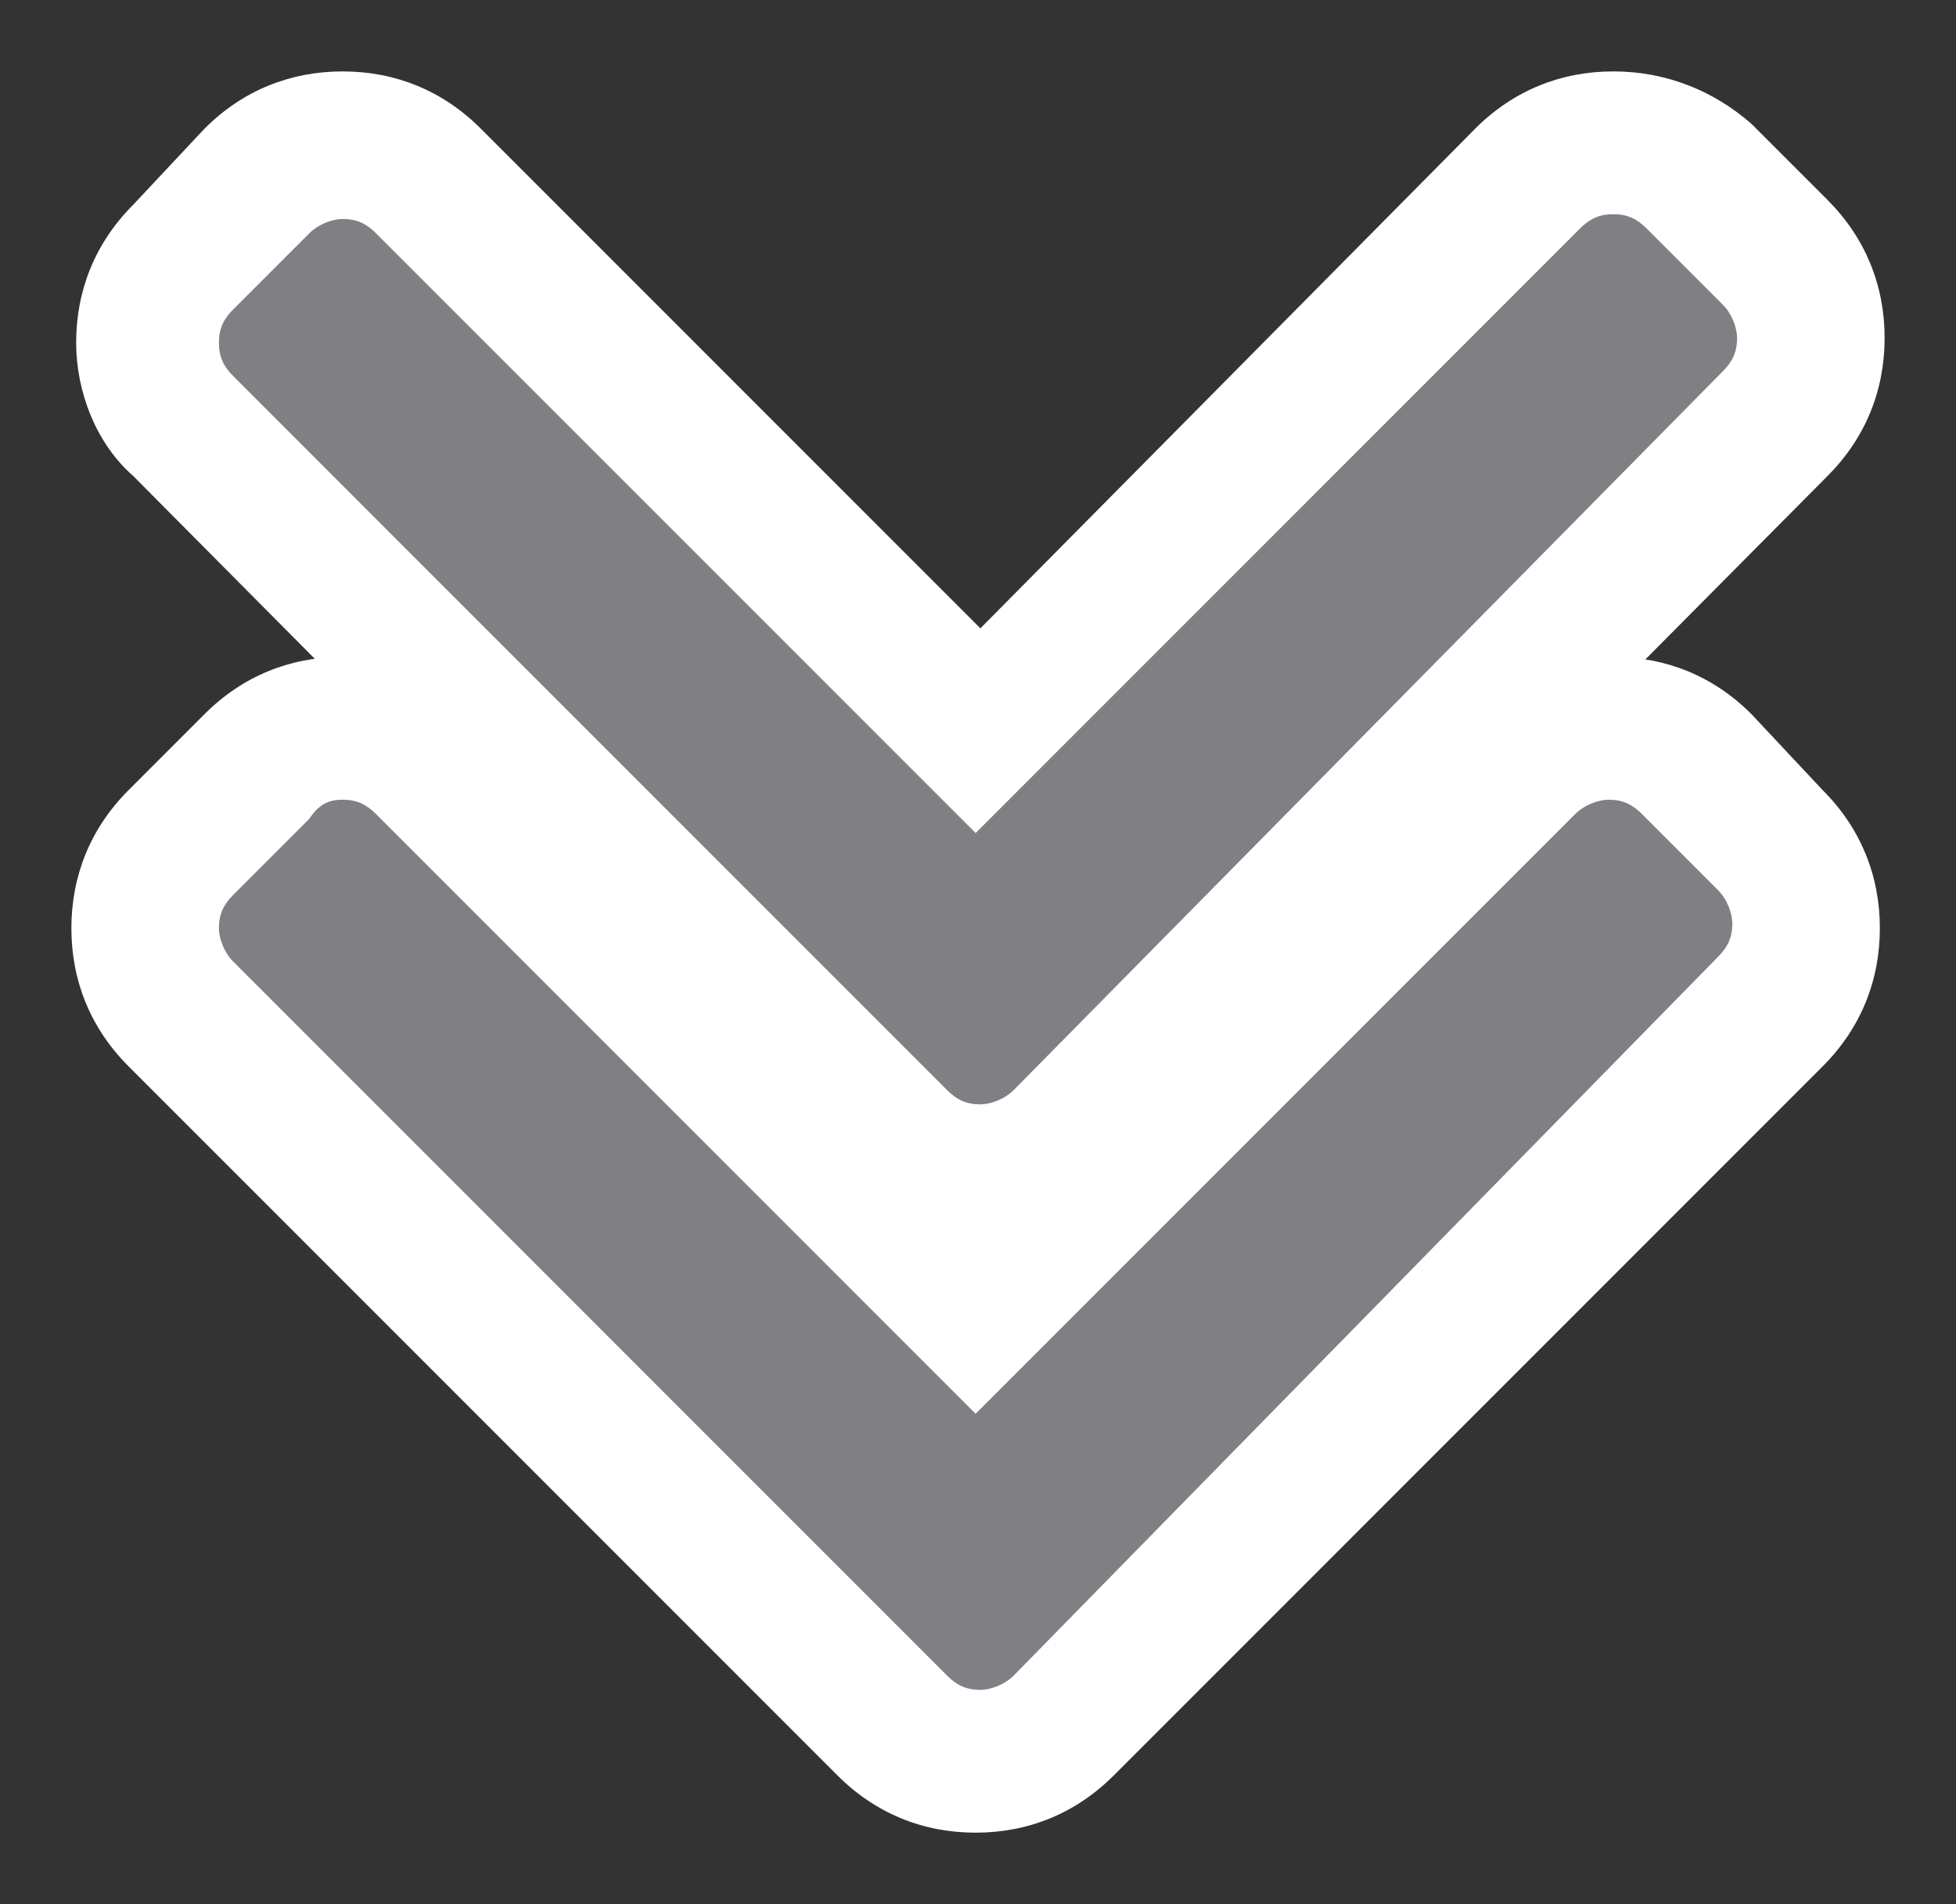 <?xml version="1.0" encoding="utf-8"?>
<!-- Generator: Adobe Illustrator 21.0.2, SVG Export Plug-In . SVG Version: 6.00 Build 0)  -->
<svg version="1.1" id="Capa_1" xmlns="http://www.w3.org/2000/svg" xmlns:xlink="http://www.w3.org/1999/xlink" x="0px" y="0px"
	 viewBox="0 0 41.1 40" style="enable-background:new 0 0 41.1 40;" xml:space="preserve">
<rect x="0" y="0" width="41.1" height="40" fill="#333333" stroke="none"/>
<style type="text/css">
	.st0{fill:#808084;}
	.st1{fill:#FFFFFF;}
</style>
<g>
	<g>
		<g>
			<path class="st0" d="M20.6,24.7c-0.7,0-1.3-0.3-1.8-0.8L3.8,9C3.3,8.5,3.1,7.9,3.1,7.2s0.3-1.3,0.8-1.8l1.6-1.6
				C5.9,3.3,6.5,3,7.2,3C7.9,3,8.5,3.3,9,3.8l11.5,11.5L32.1,3.8C32.6,3.3,33.2,3,33.9,3c0.7,0,1.3,0.3,1.8,0.8l1.6,1.6
				c0.5,0.5,0.8,1.1,0.8,1.8S37.8,8.5,37.3,9L22.4,23.9C21.9,24.4,21.2,24.7,20.6,24.7z"/>
			<path class="st1" d="M33.9,4.5c0.3,0,0.5,0.1,0.7,0.3l1.6,1.6c0.2,0.2,0.3,0.5,0.3,0.7c0,0.3-0.1,0.5-0.3,0.7L21.3,22.9
				c-0.2,0.2-0.5,0.3-0.7,0.3c-0.3,0-0.5-0.1-0.7-0.3L4.9,7.9C4.7,7.7,4.6,7.5,4.6,7.2c0-0.3,0.1-0.5,0.3-0.7l1.6-1.6
				c0.2-0.2,0.5-0.3,0.7-0.3c0.3,0,0.5,0.1,0.7,0.3l12.6,12.6L33.2,4.8C33.4,4.6,33.6,4.5,33.9,4.5 M33.9,1.5
				c-1.1,0-2.1,0.4-2.9,1.2L20.6,13.2L10.1,2.7C9.3,1.9,8.3,1.5,7.2,1.5c-1.1,0-2.1,0.4-2.9,1.2L2.8,4.3C2,5.1,1.6,6.1,1.6,7.2
				C1.6,8.2,2,9.3,2.8,10L17.7,25c0.8,0.8,1.8,1.2,2.9,1.2c1.1,0,2.1-0.4,2.9-1.2L38.4,10c0.8-0.8,1.2-1.8,1.2-2.9
				c0-1.1-0.4-2.1-1.2-2.9l-1.6-1.6C36,1.9,35,1.5,33.9,1.5L33.9,1.5z"/>
		</g>
		<g>
			<path class="st0" d="M20.6,37c-0.7,0-1.3-0.3-1.8-0.8L3.8,21.3c-0.5-0.5-0.8-1.1-0.8-1.8c0-0.7,0.3-1.3,0.8-1.8l1.6-1.6
				c0.5-0.5,1.1-0.8,1.8-0.8c0.7,0,1.3,0.3,1.8,0.8l11.5,11.5l11.5-11.5c0.5-0.5,1.1-0.8,1.8-0.8c0.7,0,1.3,0.3,1.8,0.8l1.6,1.6
				c0.5,0.5,0.8,1.1,0.8,1.8c0,0.7-0.3,1.3-0.8,1.8L22.4,36.2C21.9,36.7,21.2,37,20.6,37z"/>
			<path class="st1" d="M7.2,16.8c0.3,0,0.5,0.1,0.7,0.3l12.6,12.6l12.6-12.6c0.2-0.2,0.5-0.3,0.7-0.3c0.3,0,0.5,0.1,0.7,0.3
				l1.6,1.6c0.2,0.2,0.3,0.5,0.3,0.7c0,0.3-0.1,0.5-0.3,0.7L21.3,35.2c-0.2,0.2-0.5,0.3-0.7,0.3c-0.3,0-0.5-0.1-0.7-0.3L4.9,20.2
				c-0.2-0.2-0.3-0.5-0.3-0.7c0-0.3,0.1-0.5,0.3-0.7l1.6-1.6C6.7,16.9,6.9,16.8,7.2,16.8 M7.2,13.8c-1.1,0-2.1,0.4-2.9,1.2l-1.6,1.6
				c-0.8,0.8-1.2,1.8-1.2,2.9c0,1.1,0.4,2.1,1.2,2.9l14.9,14.9c0.8,0.8,1.8,1.2,2.9,1.2s2.1-0.4,2.9-1.2l14.9-14.9
				c0.8-0.8,1.2-1.8,1.2-2.9c0-1.1-0.4-2.1-1.2-2.9L36.8,15c-0.8-0.8-1.8-1.2-2.9-1.2c-1.1,0-2.1,0.4-2.9,1.2L20.6,25.5L10.1,15
				C9.3,14.3,8.3,13.8,7.2,13.8L7.2,13.8z"/>
		</g>
	</g>
</g>
</svg>
